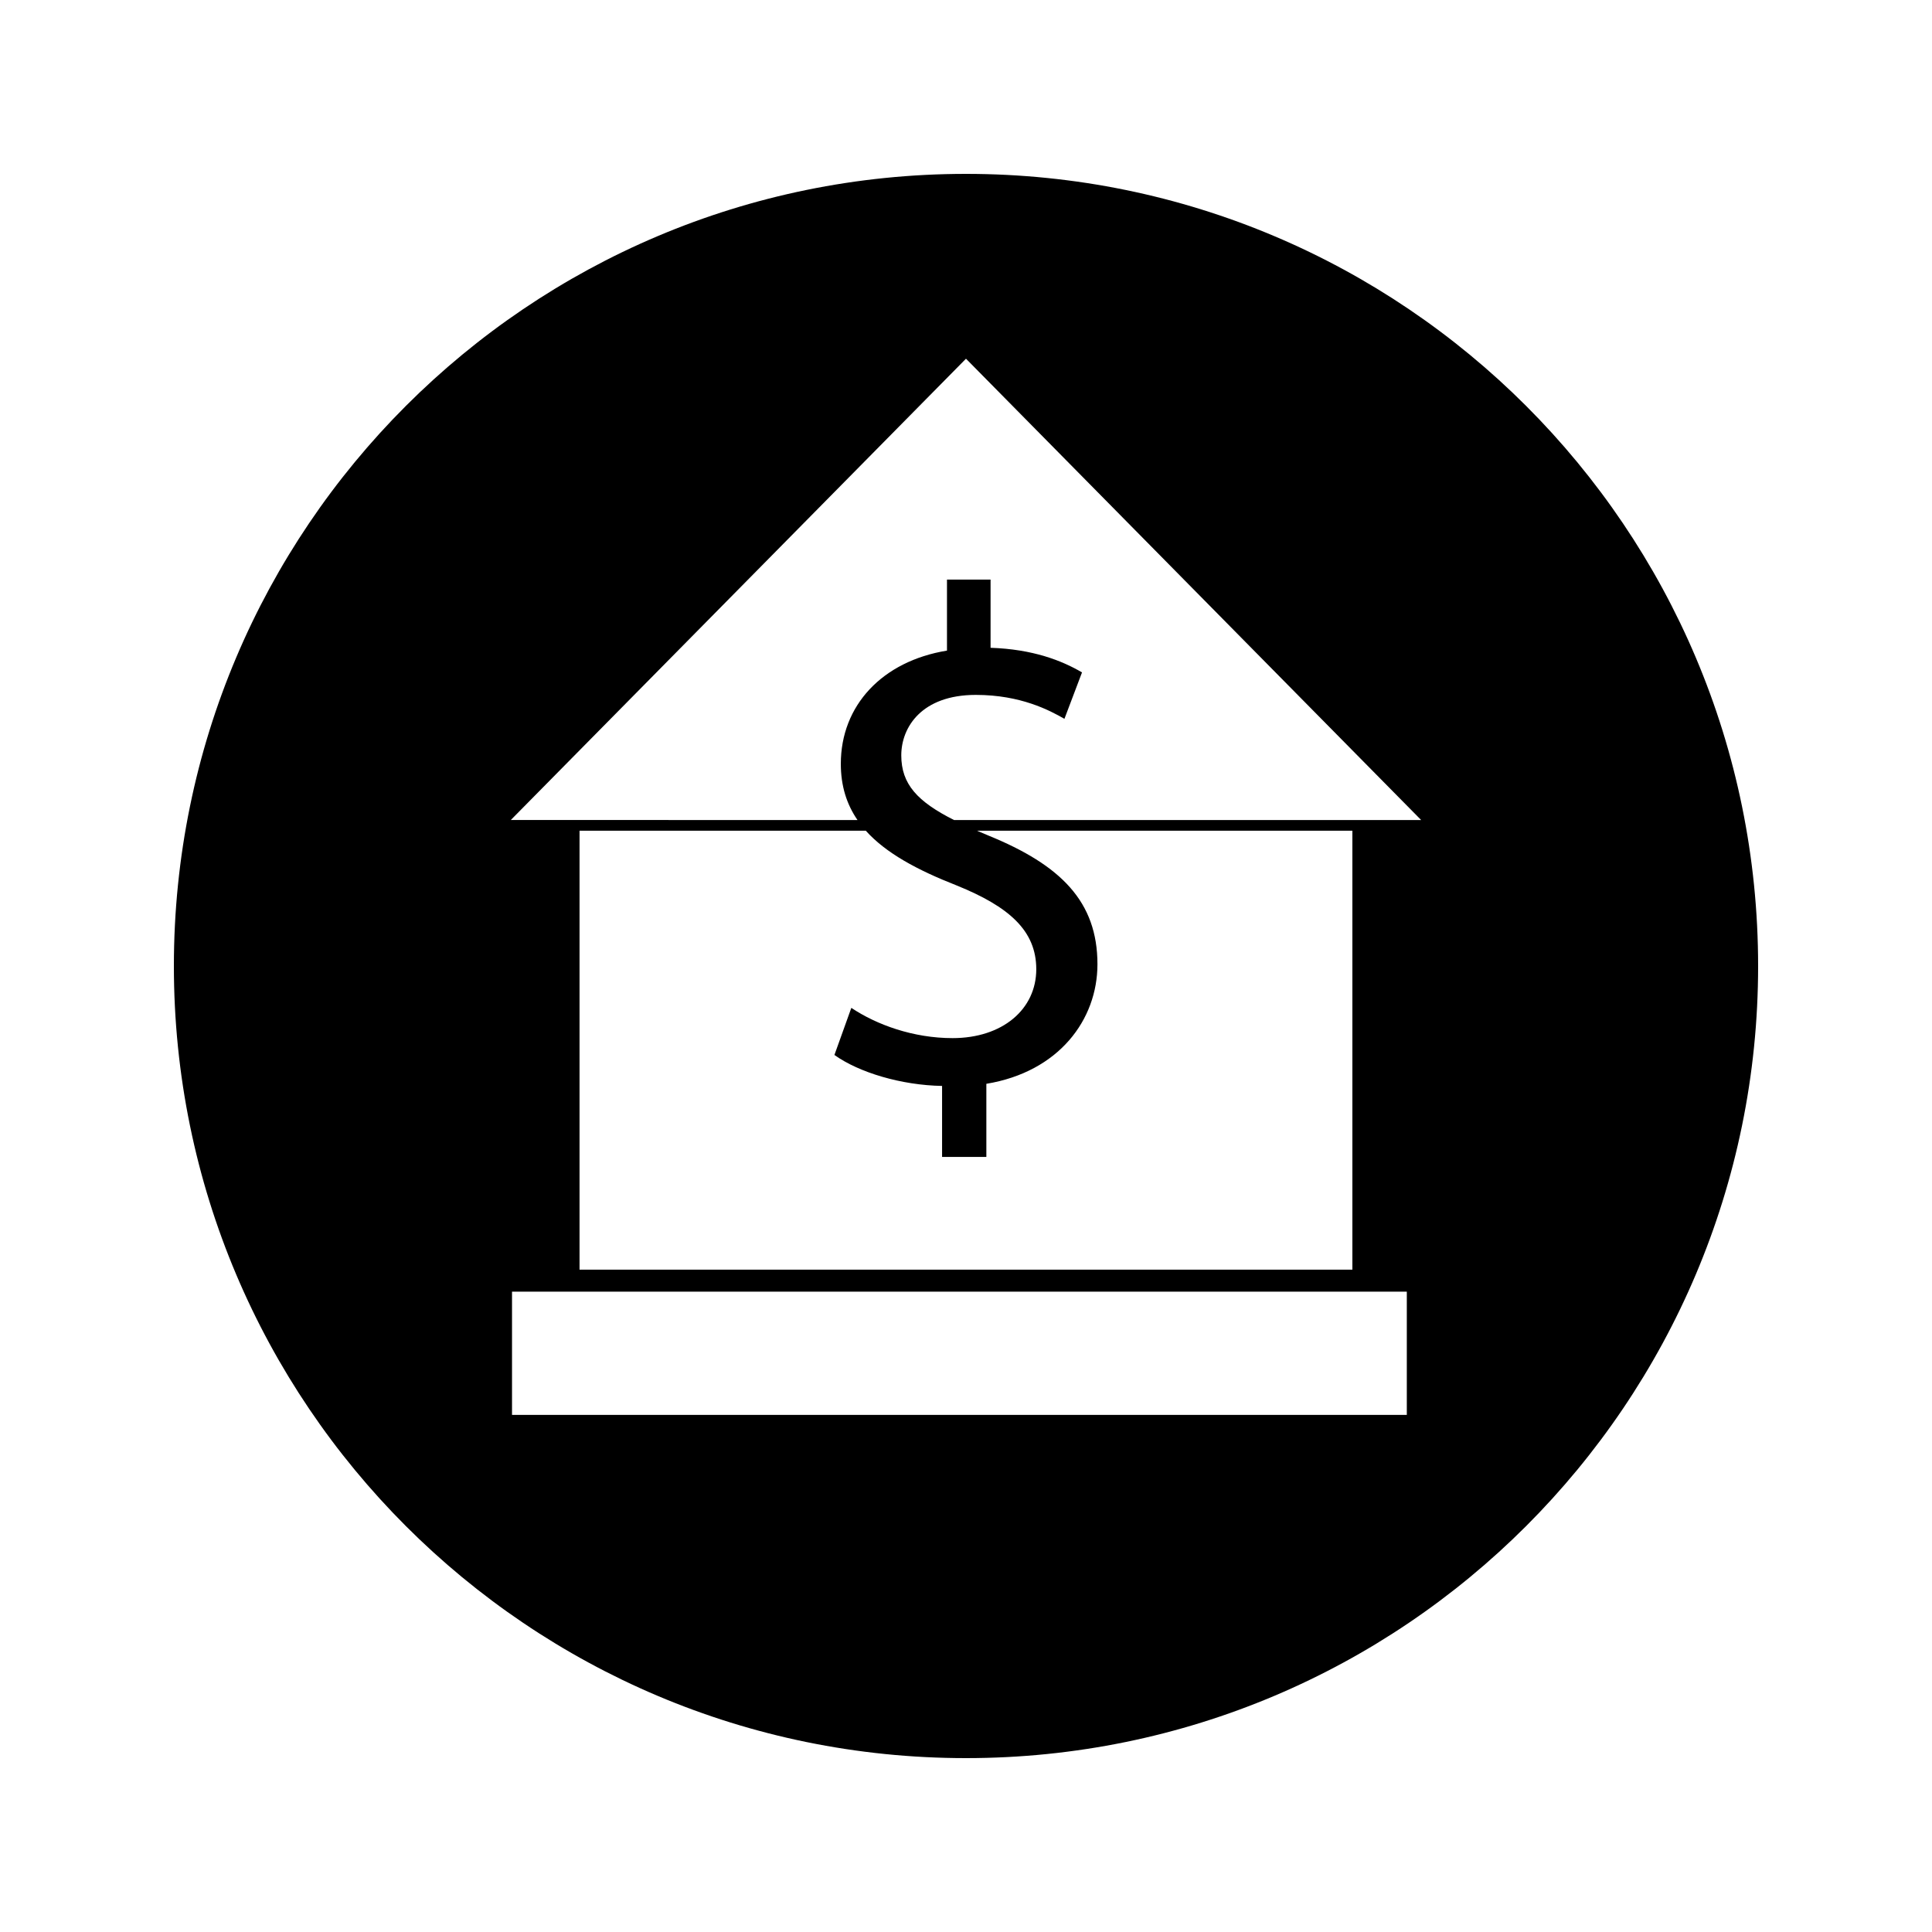 <?xml version="1.0" encoding="UTF-8"?>
<!-- Uploaded to: SVG Repo, www.svgrepo.com, Generator: SVG Repo Mixer Tools -->
<svg fill="#000000" width="800px" height="800px" version="1.1" viewBox="144 144 512 512" xmlns="http://www.w3.org/2000/svg">
 <path d="m400 190.08c-115.93 0-209.92 93.988-209.92 209.92s93.988 209.92 209.92 209.92 209.92-93.988 209.92-209.92c-0.004-115.93-93.988-209.92-209.92-209.92zm116.82 328.88h-237.13v-32.66h237.13zm-123.16-87.176v18.82h11.734v-19.383c19.195-3.168 29.441-16.961 29.441-31.684 0-16.59-9.688-26.281-28.887-34.105-1.055-0.438-2.074-0.867-3.043-1.289h99.488v116.33h-204.81v-116.33h75.859c5.312 5.918 13.594 10.402 24.121 14.527 13.793 5.59 21.059 11.922 21.059 22.184 0 10.613-8.941 18.258-22.18 18.258-10.434 0-20.133-3.543-26.832-8.016l-4.481 12.484c6.531 4.656 17.711 8.008 28.527 8.203zm108.74-70.461h-105.56c-9.707-4.891-13.992-9.516-13.992-17.141 0-7.453 5.398-16.027 19.754-16.027 11.918 0 19.57 4.106 23.484 6.34l4.66-12.301c-5.398-3.164-13.043-6.144-24.234-6.523v-18.074h-11.551v18.82c-17.152 2.801-28.133 14.535-28.133 30.004 0 5.863 1.547 10.723 4.418 14.895l-73.652-0.004h-18.227l120.63-122.25 120.63 122.26z"/>
</svg>
